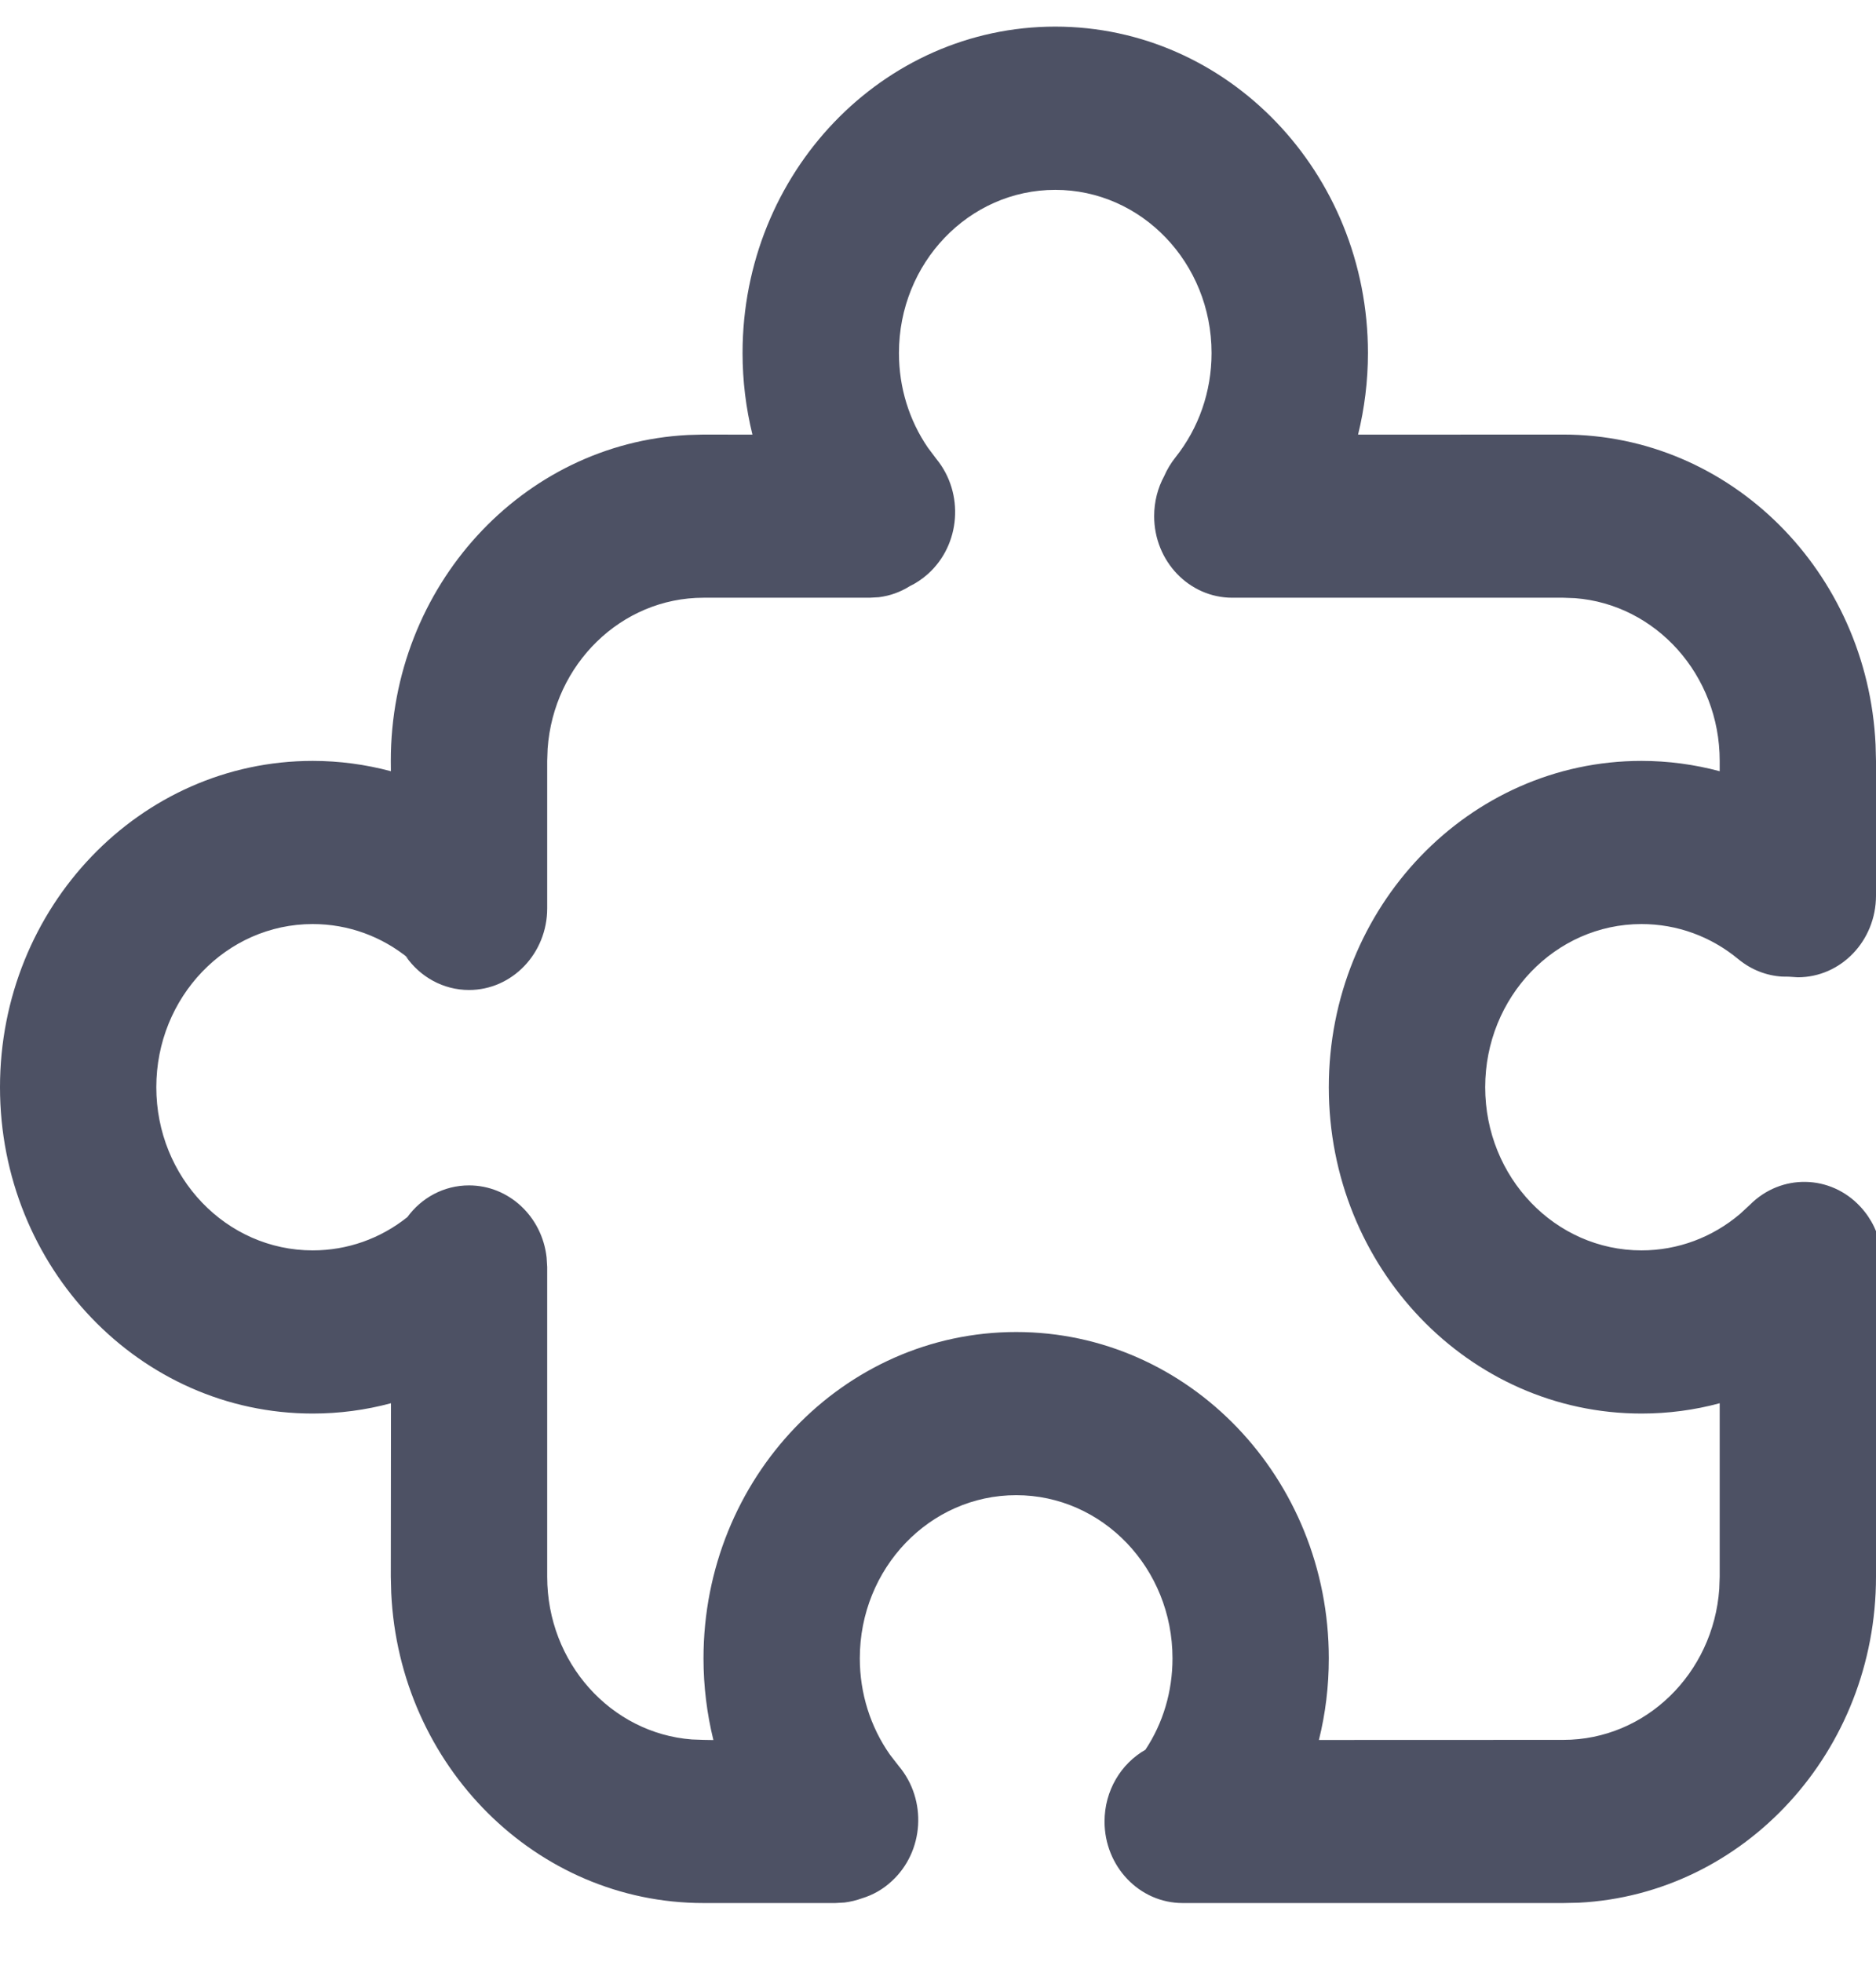 <svg width="22" height="23" viewBox="0 0 22 23" fill="none" xmlns="http://www.w3.org/2000/svg">
<path d="M12.375 0.312C14.4 0.312 16.042 2.026 16.042 4.139C16.042 4.466 16.002 4.787 15.926 5.096L18.333 5.095C20.297 5.095 21.9 6.706 21.995 8.73L22 8.921V10.501C22 11.029 21.59 11.458 21.083 11.458L20.976 11.451L20.899 11.45C20.718 11.439 20.539 11.372 20.386 11.246C20.065 10.98 19.669 10.834 19.25 10.834C18.238 10.834 17.417 11.691 17.417 12.747C17.417 13.804 18.238 14.66 19.25 14.66C19.678 14.66 20.082 14.507 20.405 14.233L20.522 14.125C20.887 13.758 21.467 13.769 21.818 14.149C22.082 14.434 22.142 14.846 22.002 15.189L22 18.486C22 20.535 20.456 22.208 18.516 22.308L18.333 22.312H13.869C13.363 22.312 12.953 21.884 12.953 21.356C12.953 20.993 13.147 20.677 13.432 20.515C13.639 20.203 13.75 19.833 13.75 19.443C13.75 18.386 12.929 17.53 11.917 17.53C10.904 17.53 10.083 18.386 10.083 19.443C10.083 19.856 10.209 20.248 10.436 20.572L10.54 20.706C10.874 21.103 10.838 21.707 10.457 22.056C10.354 22.152 10.235 22.218 10.11 22.256C10.044 22.28 9.975 22.297 9.903 22.306L9.796 22.312H8.25C6.286 22.312 4.683 20.702 4.588 18.677L4.583 18.486L4.585 16.452C4.288 16.532 3.98 16.573 3.667 16.573C1.642 16.573 0 14.86 0 12.747C0 10.634 1.642 8.921 3.667 8.921C3.98 8.921 4.288 8.963 4.584 9.042L4.583 8.921C4.583 6.872 6.127 5.199 8.067 5.1L8.25 5.095L8.824 5.096C8.748 4.787 8.708 4.466 8.708 4.139C8.708 2.026 10.35 0.312 12.375 0.312ZM12.375 2.226C11.363 2.226 10.542 3.082 10.542 4.139C10.542 4.544 10.662 4.928 10.881 5.248L10.981 5.381C11.31 5.783 11.265 6.387 10.881 6.73C10.815 6.789 10.743 6.837 10.668 6.873C10.56 6.941 10.437 6.986 10.305 7.002L10.198 7.008H8.25C7.284 7.008 6.492 7.789 6.422 8.778L6.417 8.921V10.65C6.417 11.178 6.006 11.607 5.5 11.607C5.196 11.607 4.926 11.452 4.76 11.214L4.8 11.243C4.479 10.979 4.085 10.834 3.667 10.834C2.654 10.834 1.833 11.691 1.833 12.747C1.833 13.804 2.654 14.66 3.667 14.66C4.075 14.66 4.461 14.522 4.777 14.27C4.943 14.043 5.205 13.898 5.5 13.898C5.97 13.898 6.358 14.267 6.41 14.743L6.417 14.854V18.486C6.417 19.495 7.165 20.321 8.113 20.394L8.25 20.399L8.366 20.401C8.29 20.092 8.25 19.77 8.25 19.443C8.25 17.33 9.892 15.617 11.917 15.617C13.942 15.617 15.583 17.33 15.583 19.443C15.583 19.77 15.544 20.091 15.467 20.4L18.333 20.399C19.3 20.399 20.092 19.619 20.162 18.629L20.167 18.486L20.167 16.452C19.872 16.532 19.564 16.573 19.25 16.573C17.225 16.573 15.583 14.86 15.583 12.747C15.583 10.634 17.225 8.921 19.25 8.921C19.563 8.921 19.871 8.963 20.167 9.042L20.167 8.921C20.167 7.913 19.419 7.086 18.47 7.013L18.333 7.008H14.451C13.945 7.008 13.535 6.58 13.535 6.052C13.535 5.881 13.577 5.721 13.652 5.583C13.686 5.505 13.73 5.431 13.785 5.362C14.057 5.02 14.208 4.593 14.208 4.139C14.208 3.082 13.387 2.226 12.375 2.226Z" fill="#4D5164"/>
</svg>
